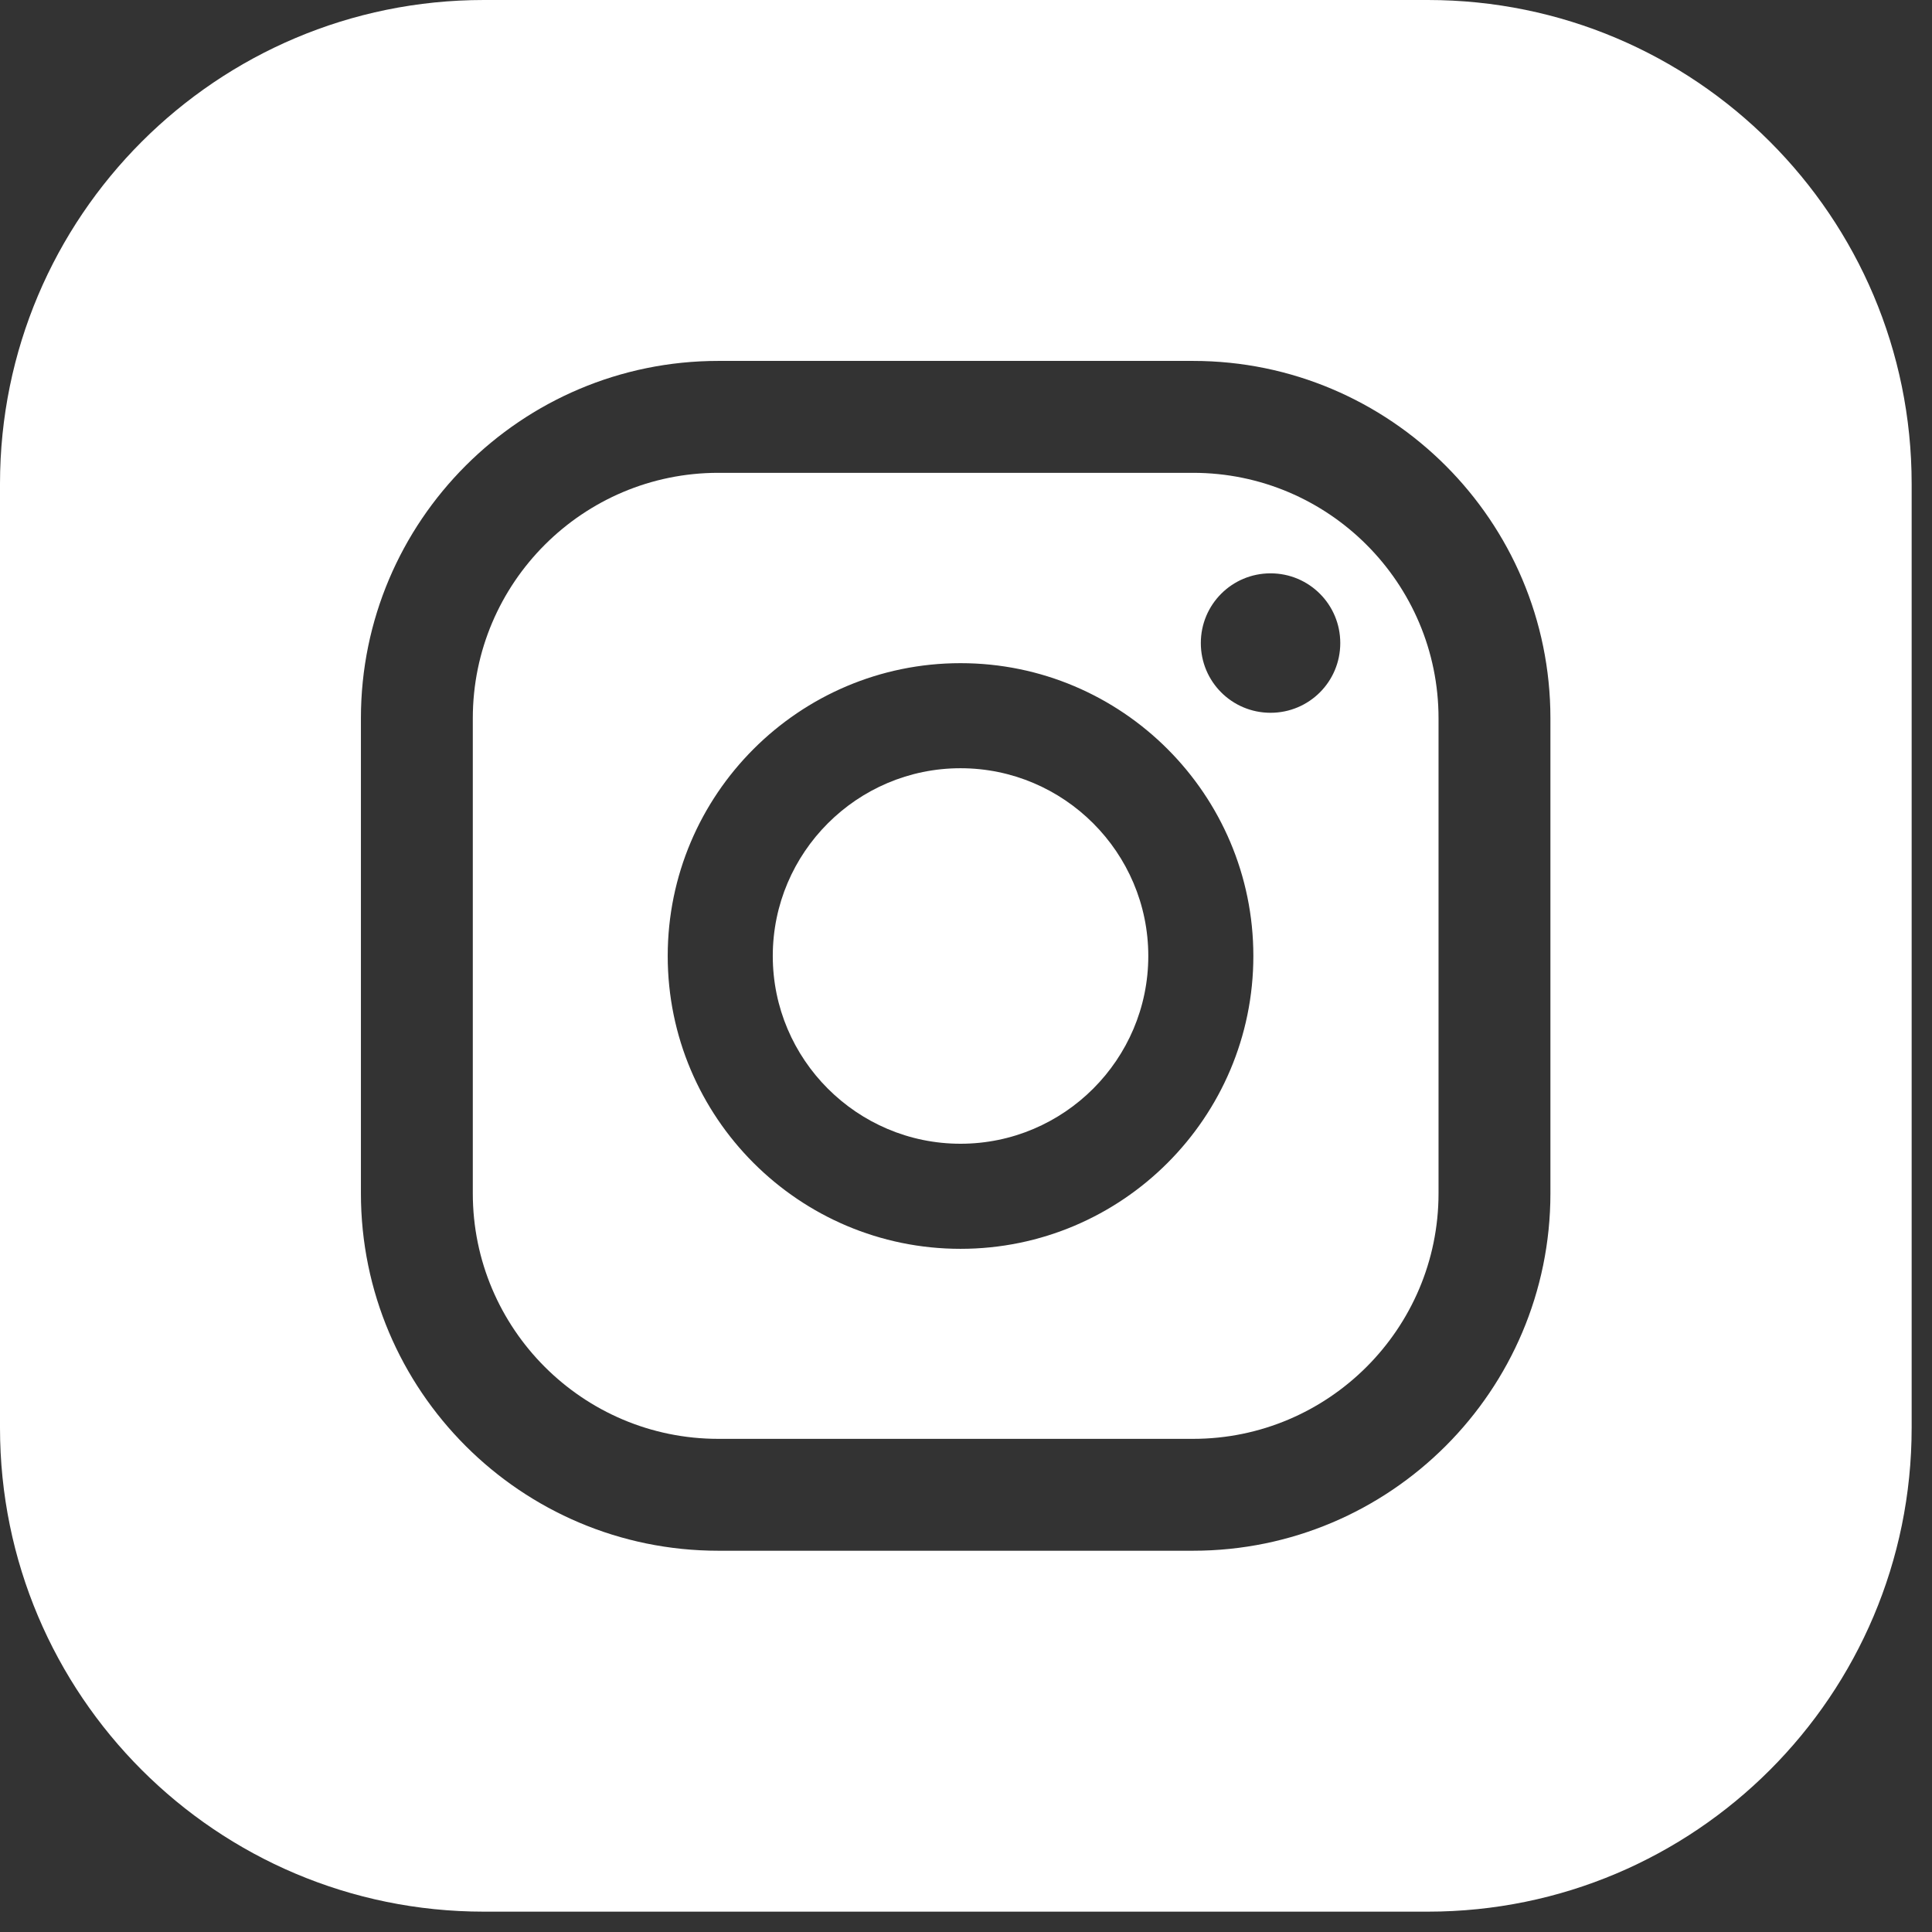 <svg xmlns="http://www.w3.org/2000/svg" width="79" height="79" viewBox="0 0 79 79" fill="none"><rect x="0" y="0" width="79" height="79" fill="#333333" stroke="none"/><path d="M48.784 19.334H29.371C23.842 19.334 19.333 23.829 19.333 29.371V48.797C19.333 54.327 23.828 58.835 29.371 58.835H48.784C54.313 58.835 58.822 54.34 58.822 48.797V29.371C58.822 23.842 54.327 19.334 48.784 19.334ZM39.276 51.065C32.673 51.065 27.303 45.694 27.303 39.091C27.303 32.487 32.673 27.117 39.276 27.117C45.88 27.117 51.25 32.487 51.25 39.091C51.25 45.694 45.88 51.065 39.276 51.065ZM51.953 29.146C50.375 29.146 49.102 27.873 49.102 26.295C49.102 24.717 50.375 23.444 51.953 23.444C53.531 23.444 54.804 24.717 54.804 26.295C54.804 27.873 53.531 29.146 51.953 29.146Z" fill="white"></path><path d="M39.276 31.413C35.047 31.413 31.599 34.861 31.599 39.091C31.599 43.321 35.047 46.768 39.276 46.768C43.506 46.768 46.954 43.321 46.954 39.091C46.954 34.861 43.506 31.413 39.276 31.413Z" fill="white"></path><path d="M58.384 0H19.784C8.858 0 6.10352e-05 8.858 6.10352e-05 19.784V58.384C6.10352e-05 69.31 8.858 78.168 19.784 78.168H58.384C69.311 78.168 78.168 69.31 78.168 58.384V19.784C78.168 8.858 69.311 0 58.384 0ZM63.397 48.797C63.397 56.859 56.846 63.41 48.784 63.41H29.371C21.309 63.41 14.758 56.859 14.758 48.797V29.371C14.758 21.309 21.309 14.758 29.371 14.758H48.784C56.846 14.758 63.397 21.309 63.397 29.371V48.797Z" fill="white"></path></svg>